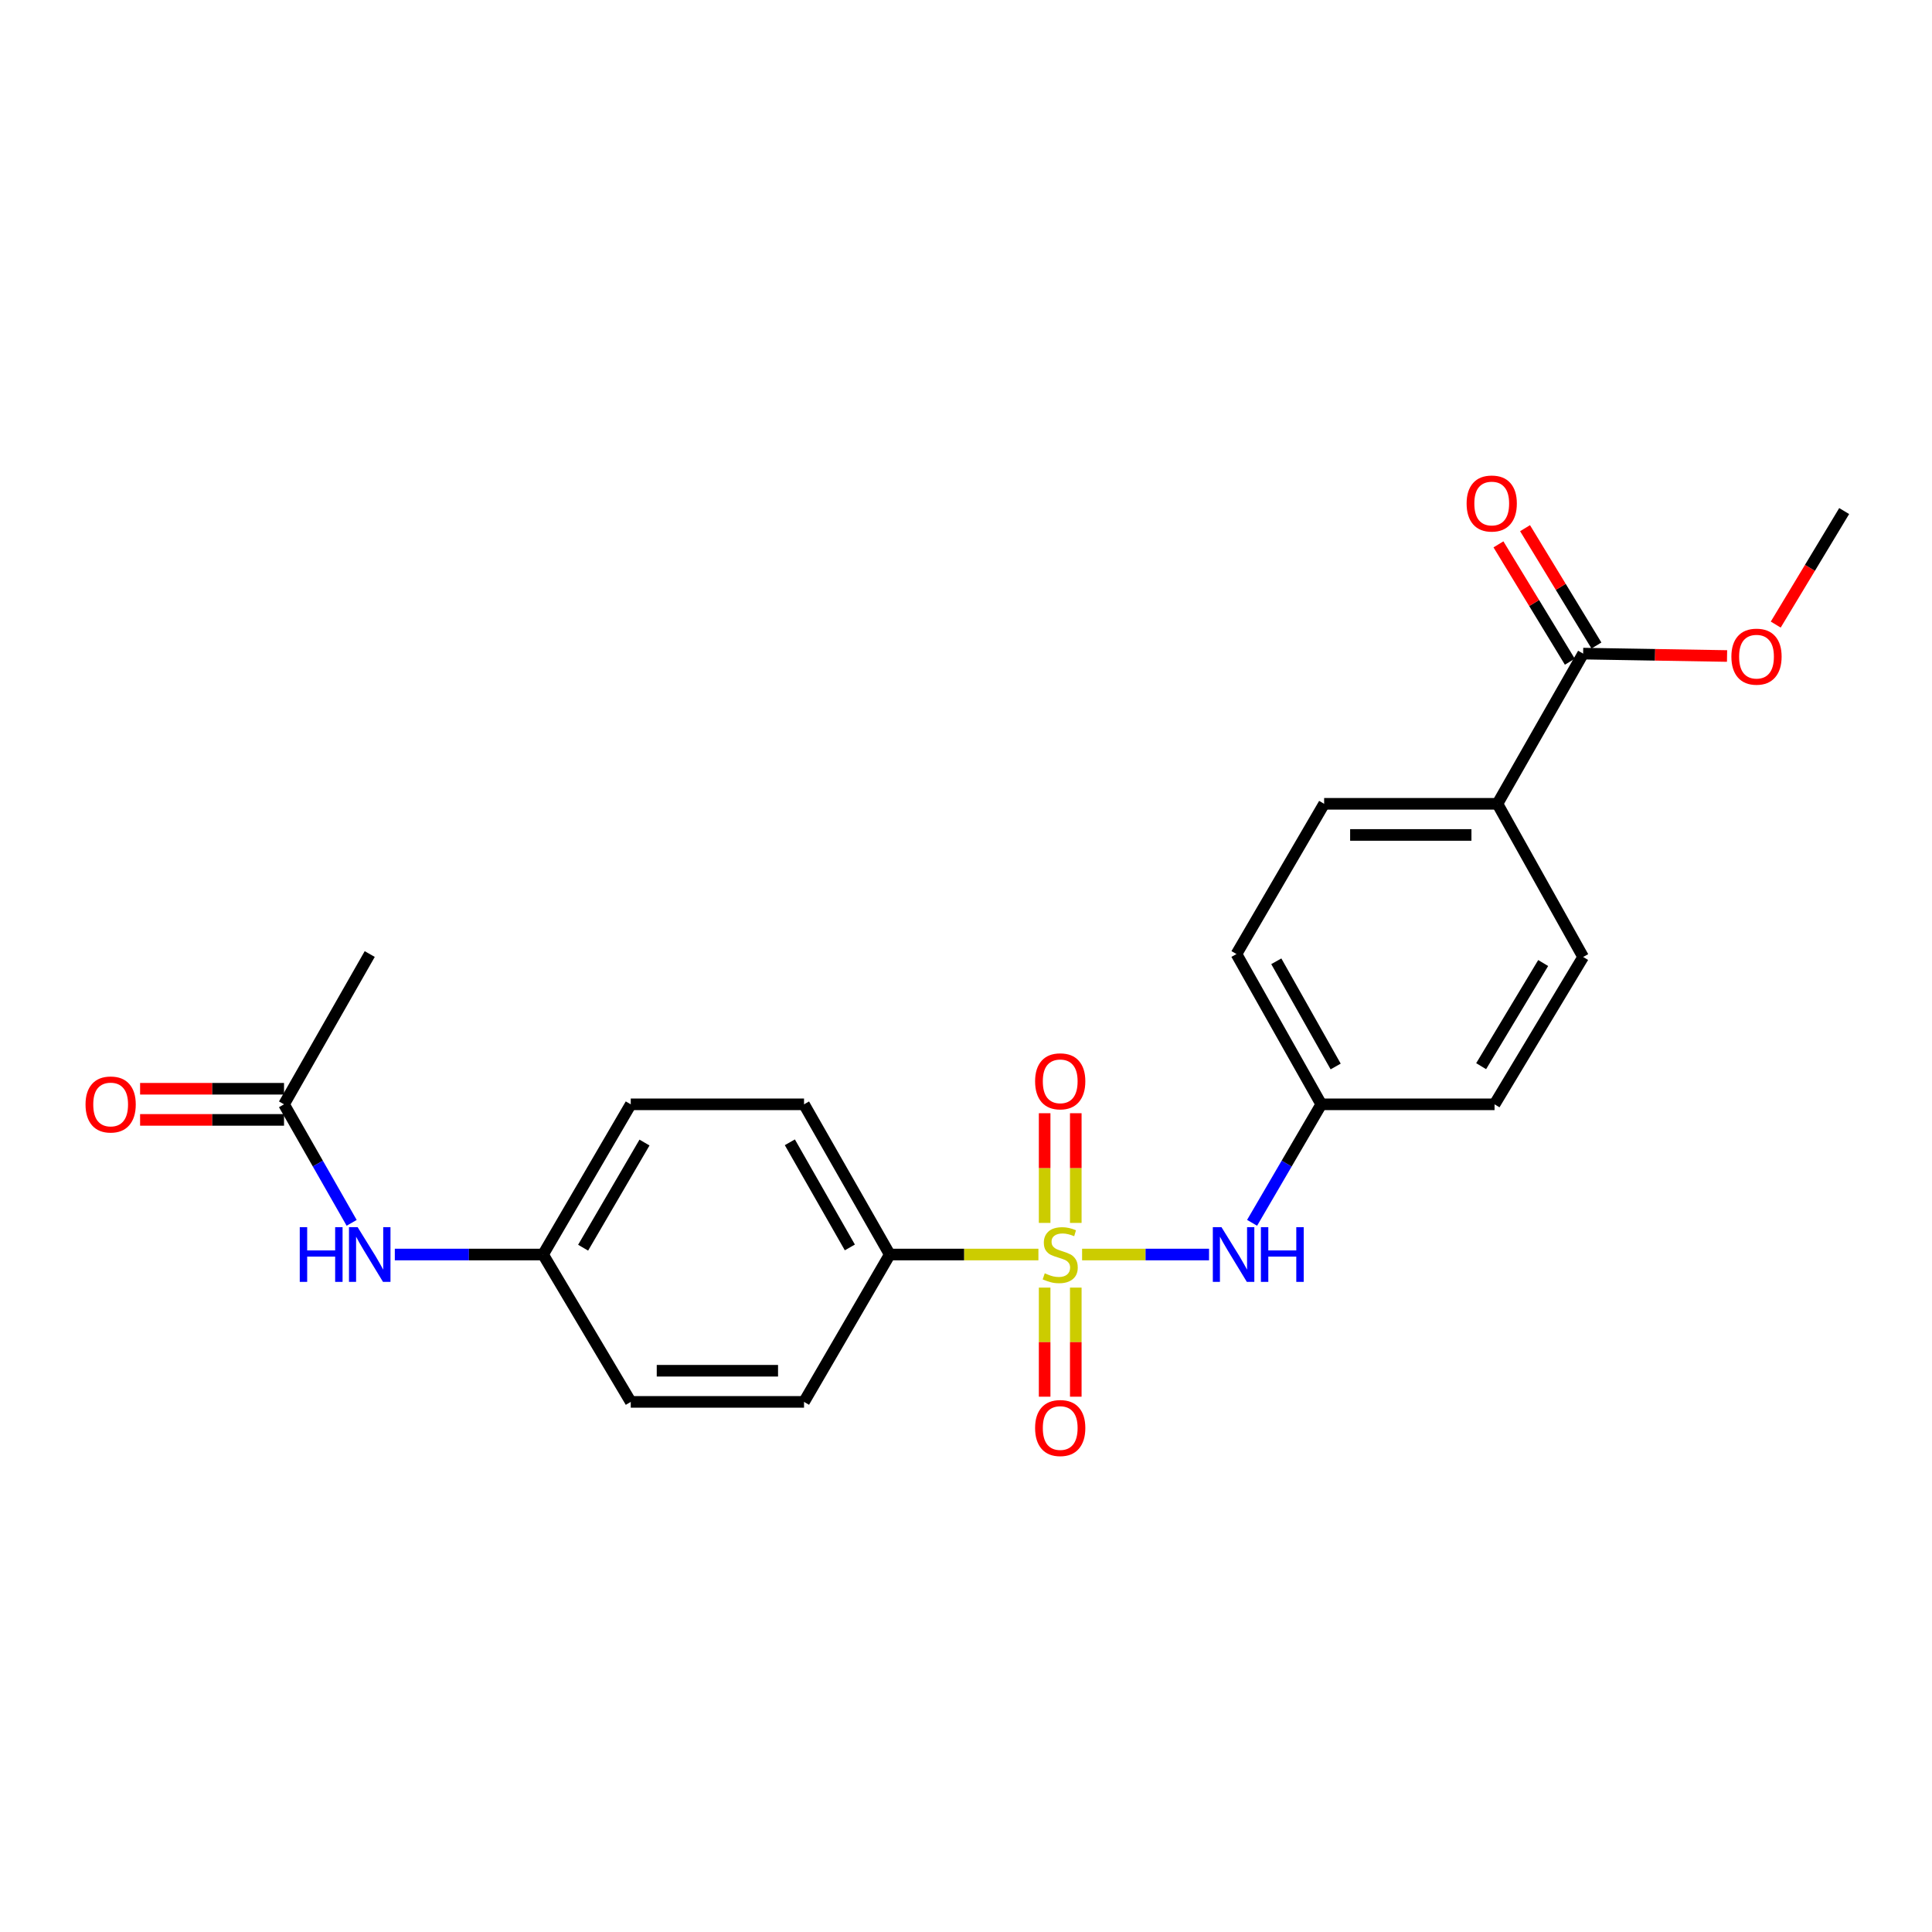 <?xml version='1.0' encoding='iso-8859-1'?>
<svg version='1.1' baseProfile='full'
              xmlns='http://www.w3.org/2000/svg'
                      xmlns:rdkit='http://www.rdkit.org/xml'
                      xmlns:xlink='http://www.w3.org/1999/xlink'
                  xml:space='preserve'
width='1000px' height='1000px' viewBox='0 0 1000 1000'>
<!-- END OF HEADER -->
<rect style='opacity:1.0;fill:#FFFFFF;stroke:none' width='1000' height='1000' x='0' y='0'> </rect>
<path class='bond-0' d='M 560.088,649.34 L 592.942,649.34' style='fill:none;fill-rule:evenodd;stroke:#CCCC00;stroke-width:6px;stroke-linecap:butt;stroke-linejoin:miter;stroke-opacity:1' />
<path class='bond-0' d='M 592.942,649.34 L 625.797,649.34' style='fill:none;fill-rule:evenodd;stroke:#0000FF;stroke-width:6px;stroke-linecap:butt;stroke-linejoin:miter;stroke-opacity:1' />
<path class='bond-1' d='M 537.479,649.34 L 499.007,649.34' style='fill:none;fill-rule:evenodd;stroke:#CCCC00;stroke-width:6px;stroke-linecap:butt;stroke-linejoin:miter;stroke-opacity:1' />
<path class='bond-1' d='M 499.007,649.34 L 460.536,649.34' style='fill:none;fill-rule:evenodd;stroke:#000000;stroke-width:6px;stroke-linecap:butt;stroke-linejoin:miter;stroke-opacity:1' />
<path class='bond-3' d='M 540.705,666.463 L 540.705,694.696' style='fill:none;fill-rule:evenodd;stroke:#CCCC00;stroke-width:6px;stroke-linecap:butt;stroke-linejoin:miter;stroke-opacity:1' />
<path class='bond-3' d='M 540.705,694.696 L 540.705,722.929' style='fill:none;fill-rule:evenodd;stroke:#FF0000;stroke-width:6px;stroke-linecap:butt;stroke-linejoin:miter;stroke-opacity:1' />
<path class='bond-3' d='M 556.823,666.463 L 556.823,694.696' style='fill:none;fill-rule:evenodd;stroke:#CCCC00;stroke-width:6px;stroke-linecap:butt;stroke-linejoin:miter;stroke-opacity:1' />
<path class='bond-3' d='M 556.823,694.696 L 556.823,722.929' style='fill:none;fill-rule:evenodd;stroke:#FF0000;stroke-width:6px;stroke-linecap:butt;stroke-linejoin:miter;stroke-opacity:1' />
<path class='bond-4' d='M 556.823,632.977 L 556.823,604.589' style='fill:none;fill-rule:evenodd;stroke:#CCCC00;stroke-width:6px;stroke-linecap:butt;stroke-linejoin:miter;stroke-opacity:1' />
<path class='bond-4' d='M 556.823,604.589 L 556.823,576.201' style='fill:none;fill-rule:evenodd;stroke:#FF0000;stroke-width:6px;stroke-linecap:butt;stroke-linejoin:miter;stroke-opacity:1' />
<path class='bond-4' d='M 540.705,632.977 L 540.705,604.589' style='fill:none;fill-rule:evenodd;stroke:#CCCC00;stroke-width:6px;stroke-linecap:butt;stroke-linejoin:miter;stroke-opacity:1' />
<path class='bond-4' d='M 540.705,604.589 L 540.705,576.201' style='fill:none;fill-rule:evenodd;stroke:#FF0000;stroke-width:6px;stroke-linecap:butt;stroke-linejoin:miter;stroke-opacity:1' />
<path class='bond-12' d='M 648.076,632.929 L 665.977,602.263' style='fill:none;fill-rule:evenodd;stroke:#0000FF;stroke-width:6px;stroke-linecap:butt;stroke-linejoin:miter;stroke-opacity:1' />
<path class='bond-12' d='M 665.977,602.263 L 683.878,571.597' style='fill:none;fill-rule:evenodd;stroke:#000000;stroke-width:6px;stroke-linecap:butt;stroke-linejoin:miter;stroke-opacity:1' />
<path class='bond-10' d='M 460.536,649.34 L 416.166,571.597' style='fill:none;fill-rule:evenodd;stroke:#000000;stroke-width:6px;stroke-linecap:butt;stroke-linejoin:miter;stroke-opacity:1' />
<path class='bond-10' d='M 439.882,645.668 L 408.823,591.248' style='fill:none;fill-rule:evenodd;stroke:#000000;stroke-width:6px;stroke-linecap:butt;stroke-linejoin:miter;stroke-opacity:1' />
<path class='bond-11' d='M 460.536,649.34 L 416.166,725.614' style='fill:none;fill-rule:evenodd;stroke:#000000;stroke-width:6px;stroke-linecap:butt;stroke-linejoin:miter;stroke-opacity:1' />
<path class='bond-2' d='M 819.431,338.306 L 775.071,416.049' style='fill:none;fill-rule:evenodd;stroke:#000000;stroke-width:6px;stroke-linecap:butt;stroke-linejoin:miter;stroke-opacity:1' />
<path class='bond-8' d='M 826.316,334.117 L 807.841,303.75' style='fill:none;fill-rule:evenodd;stroke:#000000;stroke-width:6px;stroke-linecap:butt;stroke-linejoin:miter;stroke-opacity:1' />
<path class='bond-8' d='M 807.841,303.75 L 789.365,273.383' style='fill:none;fill-rule:evenodd;stroke:#FF0000;stroke-width:6px;stroke-linecap:butt;stroke-linejoin:miter;stroke-opacity:1' />
<path class='bond-8' d='M 812.546,342.495 L 794.071,312.128' style='fill:none;fill-rule:evenodd;stroke:#000000;stroke-width:6px;stroke-linecap:butt;stroke-linejoin:miter;stroke-opacity:1' />
<path class='bond-8' d='M 794.071,312.128 L 775.596,281.761' style='fill:none;fill-rule:evenodd;stroke:#FF0000;stroke-width:6px;stroke-linecap:butt;stroke-linejoin:miter;stroke-opacity:1' />
<path class='bond-16' d='M 819.431,338.306 L 856.676,338.927' style='fill:none;fill-rule:evenodd;stroke:#000000;stroke-width:6px;stroke-linecap:butt;stroke-linejoin:miter;stroke-opacity:1' />
<path class='bond-16' d='M 856.676,338.927 L 893.921,339.547' style='fill:none;fill-rule:evenodd;stroke:#FF0000;stroke-width:6px;stroke-linecap:butt;stroke-linejoin:miter;stroke-opacity:1' />
<path class='bond-5' d='M 147.013,571.597 L 164.514,602.27' style='fill:none;fill-rule:evenodd;stroke:#000000;stroke-width:6px;stroke-linecap:butt;stroke-linejoin:miter;stroke-opacity:1' />
<path class='bond-5' d='M 164.514,602.27 L 182.016,632.942' style='fill:none;fill-rule:evenodd;stroke:#0000FF;stroke-width:6px;stroke-linecap:butt;stroke-linejoin:miter;stroke-opacity:1' />
<path class='bond-9' d='M 147.013,563.538 L 109.763,563.538' style='fill:none;fill-rule:evenodd;stroke:#000000;stroke-width:6px;stroke-linecap:butt;stroke-linejoin:miter;stroke-opacity:1' />
<path class='bond-9' d='M 109.763,563.538 L 72.514,563.538' style='fill:none;fill-rule:evenodd;stroke:#FF0000;stroke-width:6px;stroke-linecap:butt;stroke-linejoin:miter;stroke-opacity:1' />
<path class='bond-9' d='M 147.013,579.656 L 109.763,579.656' style='fill:none;fill-rule:evenodd;stroke:#000000;stroke-width:6px;stroke-linecap:butt;stroke-linejoin:miter;stroke-opacity:1' />
<path class='bond-9' d='M 109.763,579.656 L 72.514,579.656' style='fill:none;fill-rule:evenodd;stroke:#FF0000;stroke-width:6px;stroke-linecap:butt;stroke-linejoin:miter;stroke-opacity:1' />
<path class='bond-21' d='M 147.013,571.597 L 191.373,493.809' style='fill:none;fill-rule:evenodd;stroke:#000000;stroke-width:6px;stroke-linecap:butt;stroke-linejoin:miter;stroke-opacity:1' />
<path class='bond-6' d='M 775.071,416.049 L 685.374,416.049' style='fill:none;fill-rule:evenodd;stroke:#000000;stroke-width:6px;stroke-linecap:butt;stroke-linejoin:miter;stroke-opacity:1' />
<path class='bond-6' d='M 761.616,432.167 L 698.828,432.167' style='fill:none;fill-rule:evenodd;stroke:#000000;stroke-width:6px;stroke-linecap:butt;stroke-linejoin:miter;stroke-opacity:1' />
<path class='bond-24' d='M 775.071,416.049 L 819.431,495.332' style='fill:none;fill-rule:evenodd;stroke:#000000;stroke-width:6px;stroke-linecap:butt;stroke-linejoin:miter;stroke-opacity:1' />
<path class='bond-7' d='M 204.356,649.34 L 242.727,649.34' style='fill:none;fill-rule:evenodd;stroke:#0000FF;stroke-width:6px;stroke-linecap:butt;stroke-linejoin:miter;stroke-opacity:1' />
<path class='bond-7' d='M 242.727,649.34 L 281.097,649.34' style='fill:none;fill-rule:evenodd;stroke:#000000;stroke-width:6px;stroke-linecap:butt;stroke-linejoin:miter;stroke-opacity:1' />
<path class='bond-20' d='M 416.166,571.597 L 326.478,571.597' style='fill:none;fill-rule:evenodd;stroke:#000000;stroke-width:6px;stroke-linecap:butt;stroke-linejoin:miter;stroke-opacity:1' />
<path class='bond-19' d='M 416.166,725.614 L 326.478,725.614' style='fill:none;fill-rule:evenodd;stroke:#000000;stroke-width:6px;stroke-linecap:butt;stroke-linejoin:miter;stroke-opacity:1' />
<path class='bond-19' d='M 402.713,709.496 L 339.931,709.496' style='fill:none;fill-rule:evenodd;stroke:#000000;stroke-width:6px;stroke-linecap:butt;stroke-linejoin:miter;stroke-opacity:1' />
<path class='bond-17' d='M 683.878,571.597 L 773.575,571.597' style='fill:none;fill-rule:evenodd;stroke:#000000;stroke-width:6px;stroke-linecap:butt;stroke-linejoin:miter;stroke-opacity:1' />
<path class='bond-18' d='M 683.878,571.597 L 639.992,493.809' style='fill:none;fill-rule:evenodd;stroke:#000000;stroke-width:6px;stroke-linecap:butt;stroke-linejoin:miter;stroke-opacity:1' />
<path class='bond-18' d='M 691.334,552.009 L 660.613,497.558' style='fill:none;fill-rule:evenodd;stroke:#000000;stroke-width:6px;stroke-linecap:butt;stroke-linejoin:miter;stroke-opacity:1' />
<path class='bond-13' d='M 819.431,495.332 L 773.575,571.597' style='fill:none;fill-rule:evenodd;stroke:#000000;stroke-width:6px;stroke-linecap:butt;stroke-linejoin:miter;stroke-opacity:1' />
<path class='bond-13' d='M 798.74,498.466 L 766.64,551.852' style='fill:none;fill-rule:evenodd;stroke:#000000;stroke-width:6px;stroke-linecap:butt;stroke-linejoin:miter;stroke-opacity:1' />
<path class='bond-14' d='M 685.374,416.049 L 639.992,493.809' style='fill:none;fill-rule:evenodd;stroke:#000000;stroke-width:6px;stroke-linecap:butt;stroke-linejoin:miter;stroke-opacity:1' />
<path class='bond-15' d='M 281.097,649.34 L 326.478,725.614' style='fill:none;fill-rule:evenodd;stroke:#000000;stroke-width:6px;stroke-linecap:butt;stroke-linejoin:miter;stroke-opacity:1' />
<path class='bond-23' d='M 281.097,649.34 L 326.478,571.597' style='fill:none;fill-rule:evenodd;stroke:#000000;stroke-width:6px;stroke-linecap:butt;stroke-linejoin:miter;stroke-opacity:1' />
<path class='bond-23' d='M 301.824,645.804 L 333.591,591.384' style='fill:none;fill-rule:evenodd;stroke:#000000;stroke-width:6px;stroke-linecap:butt;stroke-linejoin:miter;stroke-opacity:1' />
<path class='bond-22' d='M 919.121,323.284 L 936.833,293.902' style='fill:none;fill-rule:evenodd;stroke:#FF0000;stroke-width:6px;stroke-linecap:butt;stroke-linejoin:miter;stroke-opacity:1' />
<path class='bond-22' d='M 936.833,293.902 L 954.545,264.521' style='fill:none;fill-rule:evenodd;stroke:#000000;stroke-width:6px;stroke-linecap:butt;stroke-linejoin:miter;stroke-opacity:1' />
<path  class='atom-0' d='M 540.764 659.06
Q 541.084 659.18, 542.404 659.74
Q 543.724 660.3, 545.164 660.66
Q 546.644 660.98, 548.084 660.98
Q 550.764 660.98, 552.324 659.7
Q 553.884 658.38, 553.884 656.1
Q 553.884 654.54, 553.084 653.58
Q 552.324 652.62, 551.124 652.1
Q 549.924 651.58, 547.924 650.98
Q 545.404 650.22, 543.884 649.5
Q 542.404 648.78, 541.324 647.26
Q 540.284 645.74, 540.284 643.18
Q 540.284 639.62, 542.684 637.42
Q 545.124 635.22, 549.924 635.22
Q 553.204 635.22, 556.924 636.78
L 556.004 639.86
Q 552.604 638.46, 550.044 638.46
Q 547.284 638.46, 545.764 639.62
Q 544.244 640.74, 544.284 642.7
Q 544.284 644.22, 545.044 645.14
Q 545.844 646.06, 546.964 646.58
Q 548.124 647.1, 550.044 647.7
Q 552.604 648.5, 554.124 649.3
Q 555.644 650.1, 556.724 651.74
Q 557.844 653.34, 557.844 656.1
Q 557.844 660.02, 555.204 662.14
Q 552.604 664.22, 548.244 664.22
Q 545.724 664.22, 543.804 663.66
Q 541.924 663.14, 539.684 662.22
L 540.764 659.06
' fill='#CCCC00'/>
<path  class='atom-1' d='M 632.237 635.18
L 641.517 650.18
Q 642.437 651.66, 643.917 654.34
Q 645.397 657.02, 645.477 657.18
L 645.477 635.18
L 649.237 635.18
L 649.237 663.5
L 645.357 663.5
L 635.397 647.1
Q 634.237 645.18, 632.997 642.98
Q 631.797 640.78, 631.437 640.1
L 631.437 663.5
L 627.757 663.5
L 627.757 635.18
L 632.237 635.18
' fill='#0000FF'/>
<path  class='atom-1' d='M 652.637 635.18
L 656.477 635.18
L 656.477 647.22
L 670.957 647.22
L 670.957 635.18
L 674.797 635.18
L 674.797 663.5
L 670.957 663.5
L 670.957 650.42
L 656.477 650.42
L 656.477 663.5
L 652.637 663.5
L 652.637 635.18
' fill='#0000FF'/>
<path  class='atom-4' d='M 535.764 739.144
Q 535.764 732.344, 539.124 728.544
Q 542.484 724.744, 548.764 724.744
Q 555.044 724.744, 558.404 728.544
Q 561.764 732.344, 561.764 739.144
Q 561.764 746.024, 558.364 749.944
Q 554.964 753.824, 548.764 753.824
Q 542.524 753.824, 539.124 749.944
Q 535.764 746.064, 535.764 739.144
M 548.764 750.624
Q 553.084 750.624, 555.404 747.744
Q 557.764 744.824, 557.764 739.144
Q 557.764 733.584, 555.404 730.784
Q 553.084 727.944, 548.764 727.944
Q 544.444 727.944, 542.084 730.744
Q 539.764 733.544, 539.764 739.144
Q 539.764 744.864, 542.084 747.744
Q 544.444 750.624, 548.764 750.624
' fill='#FF0000'/>
<path  class='atom-5' d='M 535.764 559.687
Q 535.764 552.887, 539.124 549.087
Q 542.484 545.287, 548.764 545.287
Q 555.044 545.287, 558.404 549.087
Q 561.764 552.887, 561.764 559.687
Q 561.764 566.567, 558.364 570.487
Q 554.964 574.367, 548.764 574.367
Q 542.524 574.367, 539.124 570.487
Q 535.764 566.607, 535.764 559.687
M 548.764 571.167
Q 553.084 571.167, 555.404 568.287
Q 557.764 565.367, 557.764 559.687
Q 557.764 554.127, 555.404 551.327
Q 553.084 548.487, 548.764 548.487
Q 544.444 548.487, 542.084 551.287
Q 539.764 554.087, 539.764 559.687
Q 539.764 565.407, 542.084 568.287
Q 544.444 571.167, 548.764 571.167
' fill='#FF0000'/>
<path  class='atom-8' d='M 155.153 635.18
L 158.993 635.18
L 158.993 647.22
L 173.473 647.22
L 173.473 635.18
L 177.313 635.18
L 177.313 663.5
L 173.473 663.5
L 173.473 650.42
L 158.993 650.42
L 158.993 663.5
L 155.153 663.5
L 155.153 635.18
' fill='#0000FF'/>
<path  class='atom-8' d='M 185.113 635.18
L 194.393 650.18
Q 195.313 651.66, 196.793 654.34
Q 198.273 657.02, 198.353 657.18
L 198.353 635.18
L 202.113 635.18
L 202.113 663.5
L 198.233 663.5
L 188.273 647.1
Q 187.113 645.18, 185.873 642.98
Q 184.673 640.78, 184.313 640.1
L 184.313 663.5
L 180.633 663.5
L 180.633 635.18
L 185.113 635.18
' fill='#0000FF'/>
<path  class='atom-9' d='M 759.116 260.616
Q 759.116 253.816, 762.476 250.016
Q 765.836 246.216, 772.116 246.216
Q 778.396 246.216, 781.756 250.016
Q 785.116 253.816, 785.116 260.616
Q 785.116 267.496, 781.716 271.416
Q 778.316 275.296, 772.116 275.296
Q 765.876 275.296, 762.476 271.416
Q 759.116 267.536, 759.116 260.616
M 772.116 272.096
Q 776.436 272.096, 778.756 269.216
Q 781.116 266.296, 781.116 260.616
Q 781.116 255.056, 778.756 252.256
Q 776.436 249.416, 772.116 249.416
Q 767.796 249.416, 765.436 252.216
Q 763.116 255.016, 763.116 260.616
Q 763.116 266.336, 765.436 269.216
Q 767.796 272.096, 772.116 272.096
' fill='#FF0000'/>
<path  class='atom-10' d='M 44.271 571.677
Q 44.271 564.877, 47.631 561.077
Q 50.991 557.277, 57.271 557.277
Q 63.551 557.277, 66.911 561.077
Q 70.271 564.877, 70.271 571.677
Q 70.271 578.557, 66.871 582.477
Q 63.471 586.357, 57.271 586.357
Q 51.031 586.357, 47.631 582.477
Q 44.271 578.597, 44.271 571.677
M 57.271 583.157
Q 61.591 583.157, 63.911 580.277
Q 66.271 577.357, 66.271 571.677
Q 66.271 566.117, 63.911 563.317
Q 61.591 560.477, 57.271 560.477
Q 52.951 560.477, 50.591 563.277
Q 48.271 566.077, 48.271 571.677
Q 48.271 577.397, 50.591 580.277
Q 52.951 583.157, 57.271 583.157
' fill='#FF0000'/>
<path  class='atom-17' d='M 896.164 339.881
Q 896.164 333.081, 899.524 329.281
Q 902.884 325.481, 909.164 325.481
Q 915.444 325.481, 918.804 329.281
Q 922.164 333.081, 922.164 339.881
Q 922.164 346.761, 918.764 350.681
Q 915.364 354.561, 909.164 354.561
Q 902.924 354.561, 899.524 350.681
Q 896.164 346.801, 896.164 339.881
M 909.164 351.361
Q 913.484 351.361, 915.804 348.481
Q 918.164 345.561, 918.164 339.881
Q 918.164 334.321, 915.804 331.521
Q 913.484 328.681, 909.164 328.681
Q 904.844 328.681, 902.484 331.481
Q 900.164 334.281, 900.164 339.881
Q 900.164 345.601, 902.484 348.481
Q 904.844 351.361, 909.164 351.361
' fill='#FF0000'/>
</svg>
